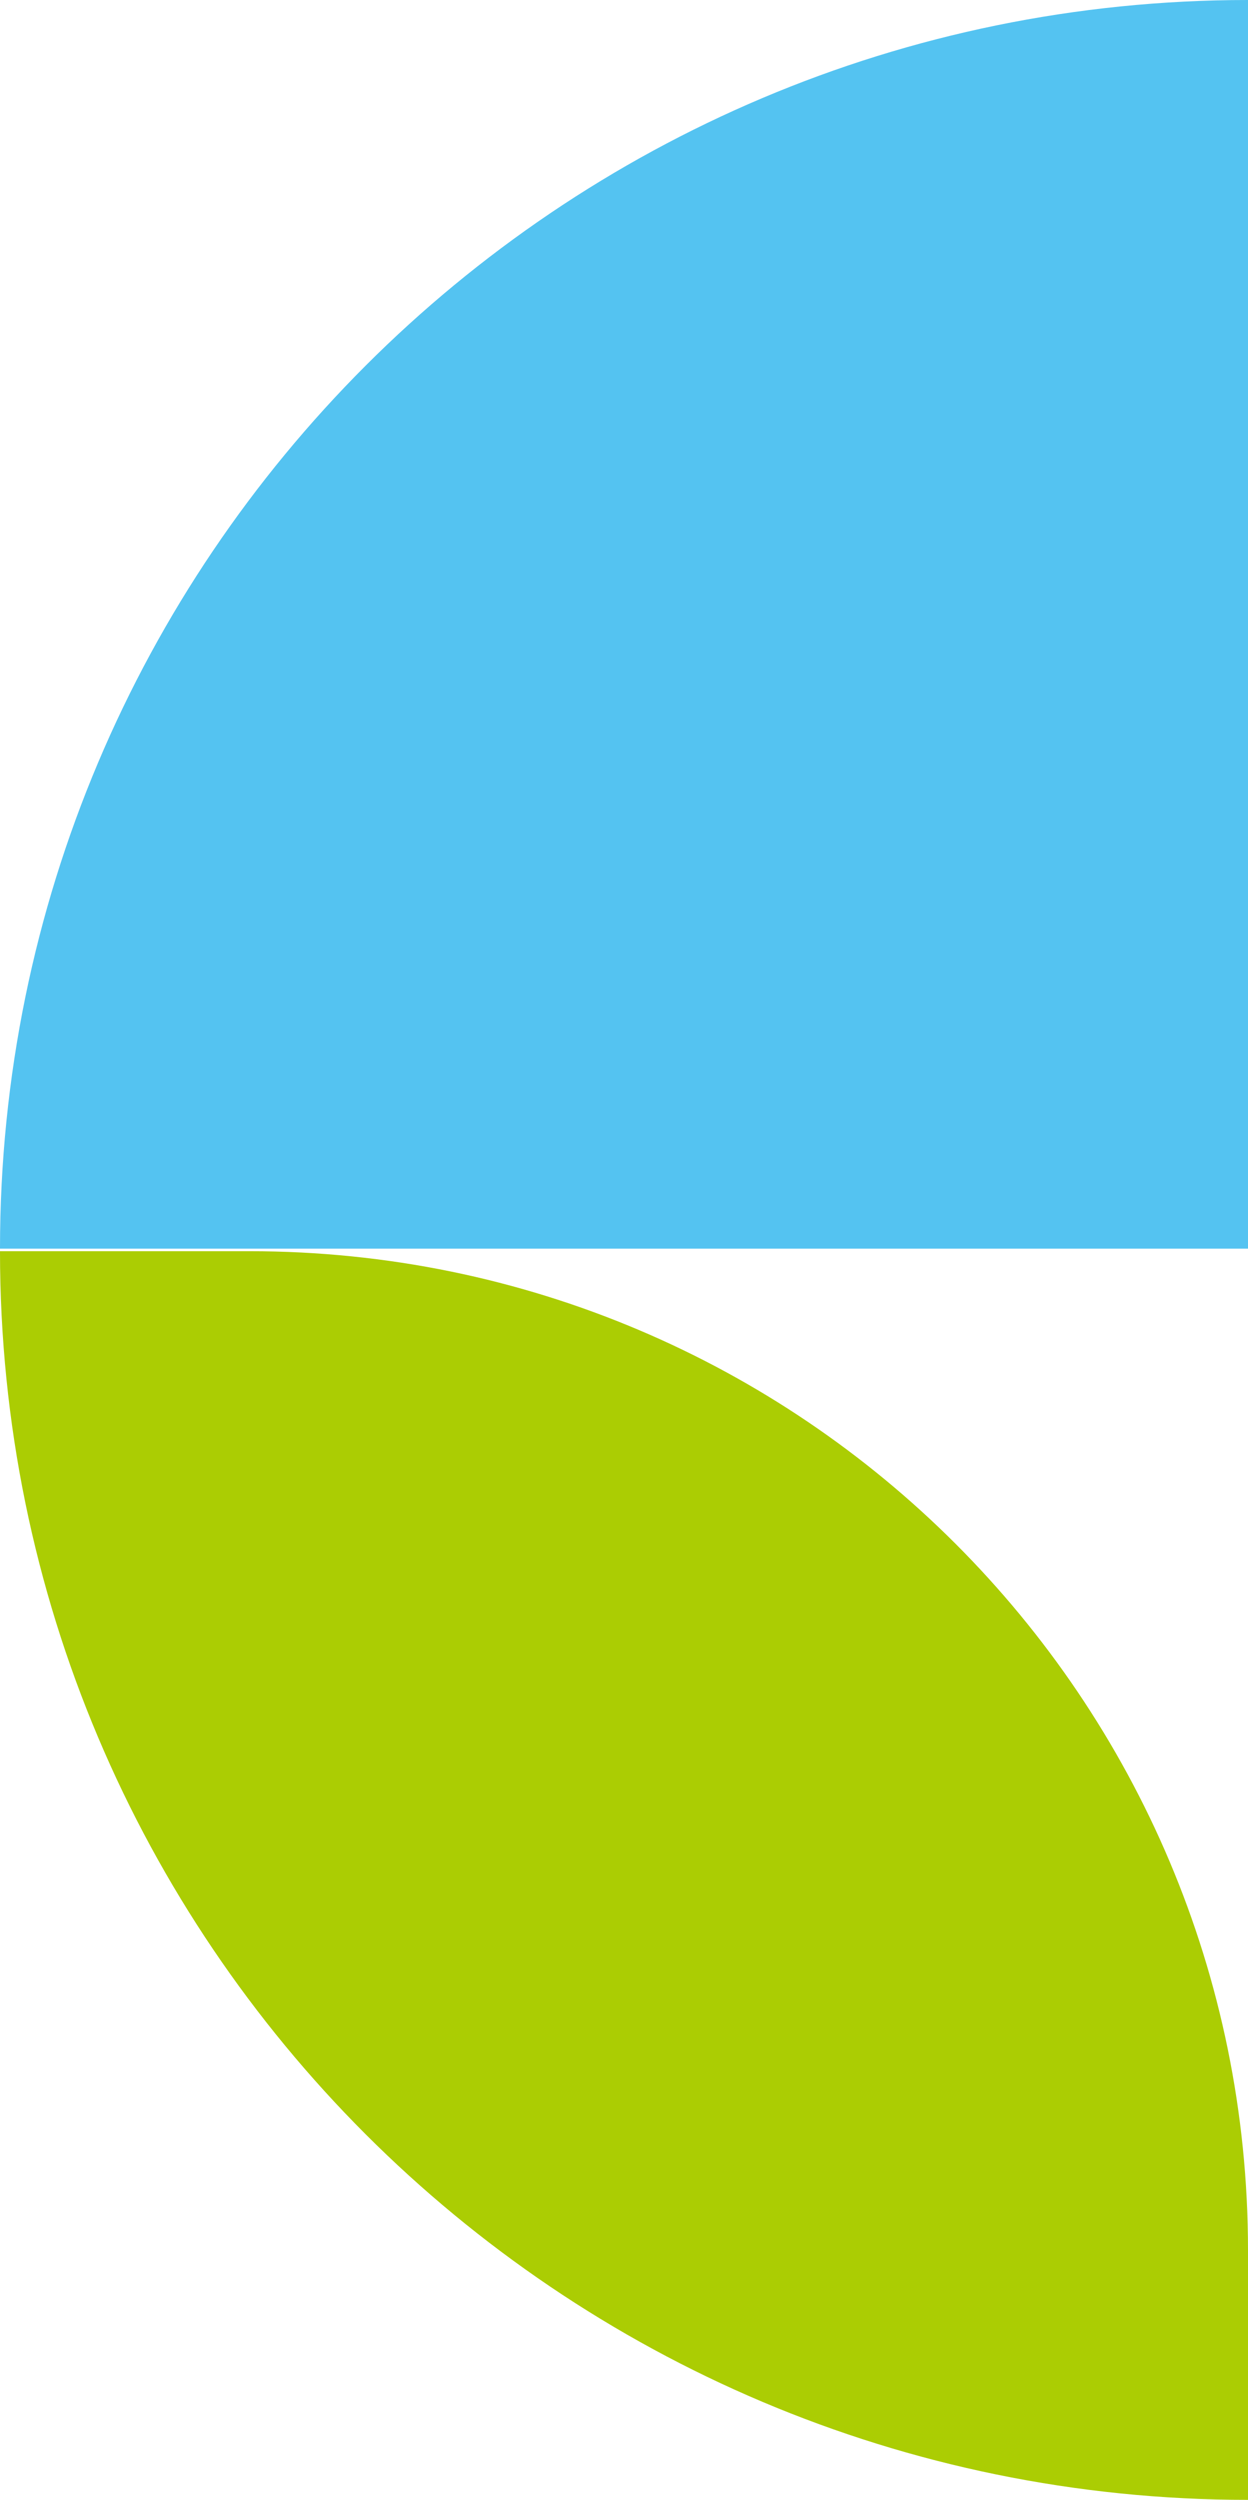 <svg xmlns="http://www.w3.org/2000/svg" width="450.82" height="902.496" viewBox="0 0 450.82 902.496">
  <g id="グループ_3484" data-name="グループ 3484" transform="translate(-960.328 -154.682)">
    <path id="パス_928" data-name="パス 928" d="M479.528,450.789H28.708C28.708,201.843,230.564,0,479.528,0Z" transform="translate(931.62 154.682)" fill="#54c3f1"/>
    <path id="パス_1826" data-name="パス 1826" d="M489.1,450.789H398.934c-199.171,0-360.656-161.474-360.656-360.632V0C287.289,0,489.1,201.843,489.1,450.789Z" transform="translate(1449.426 1057.178) rotate(180)" fill="#abcd03"/>
  </g>
</svg>
